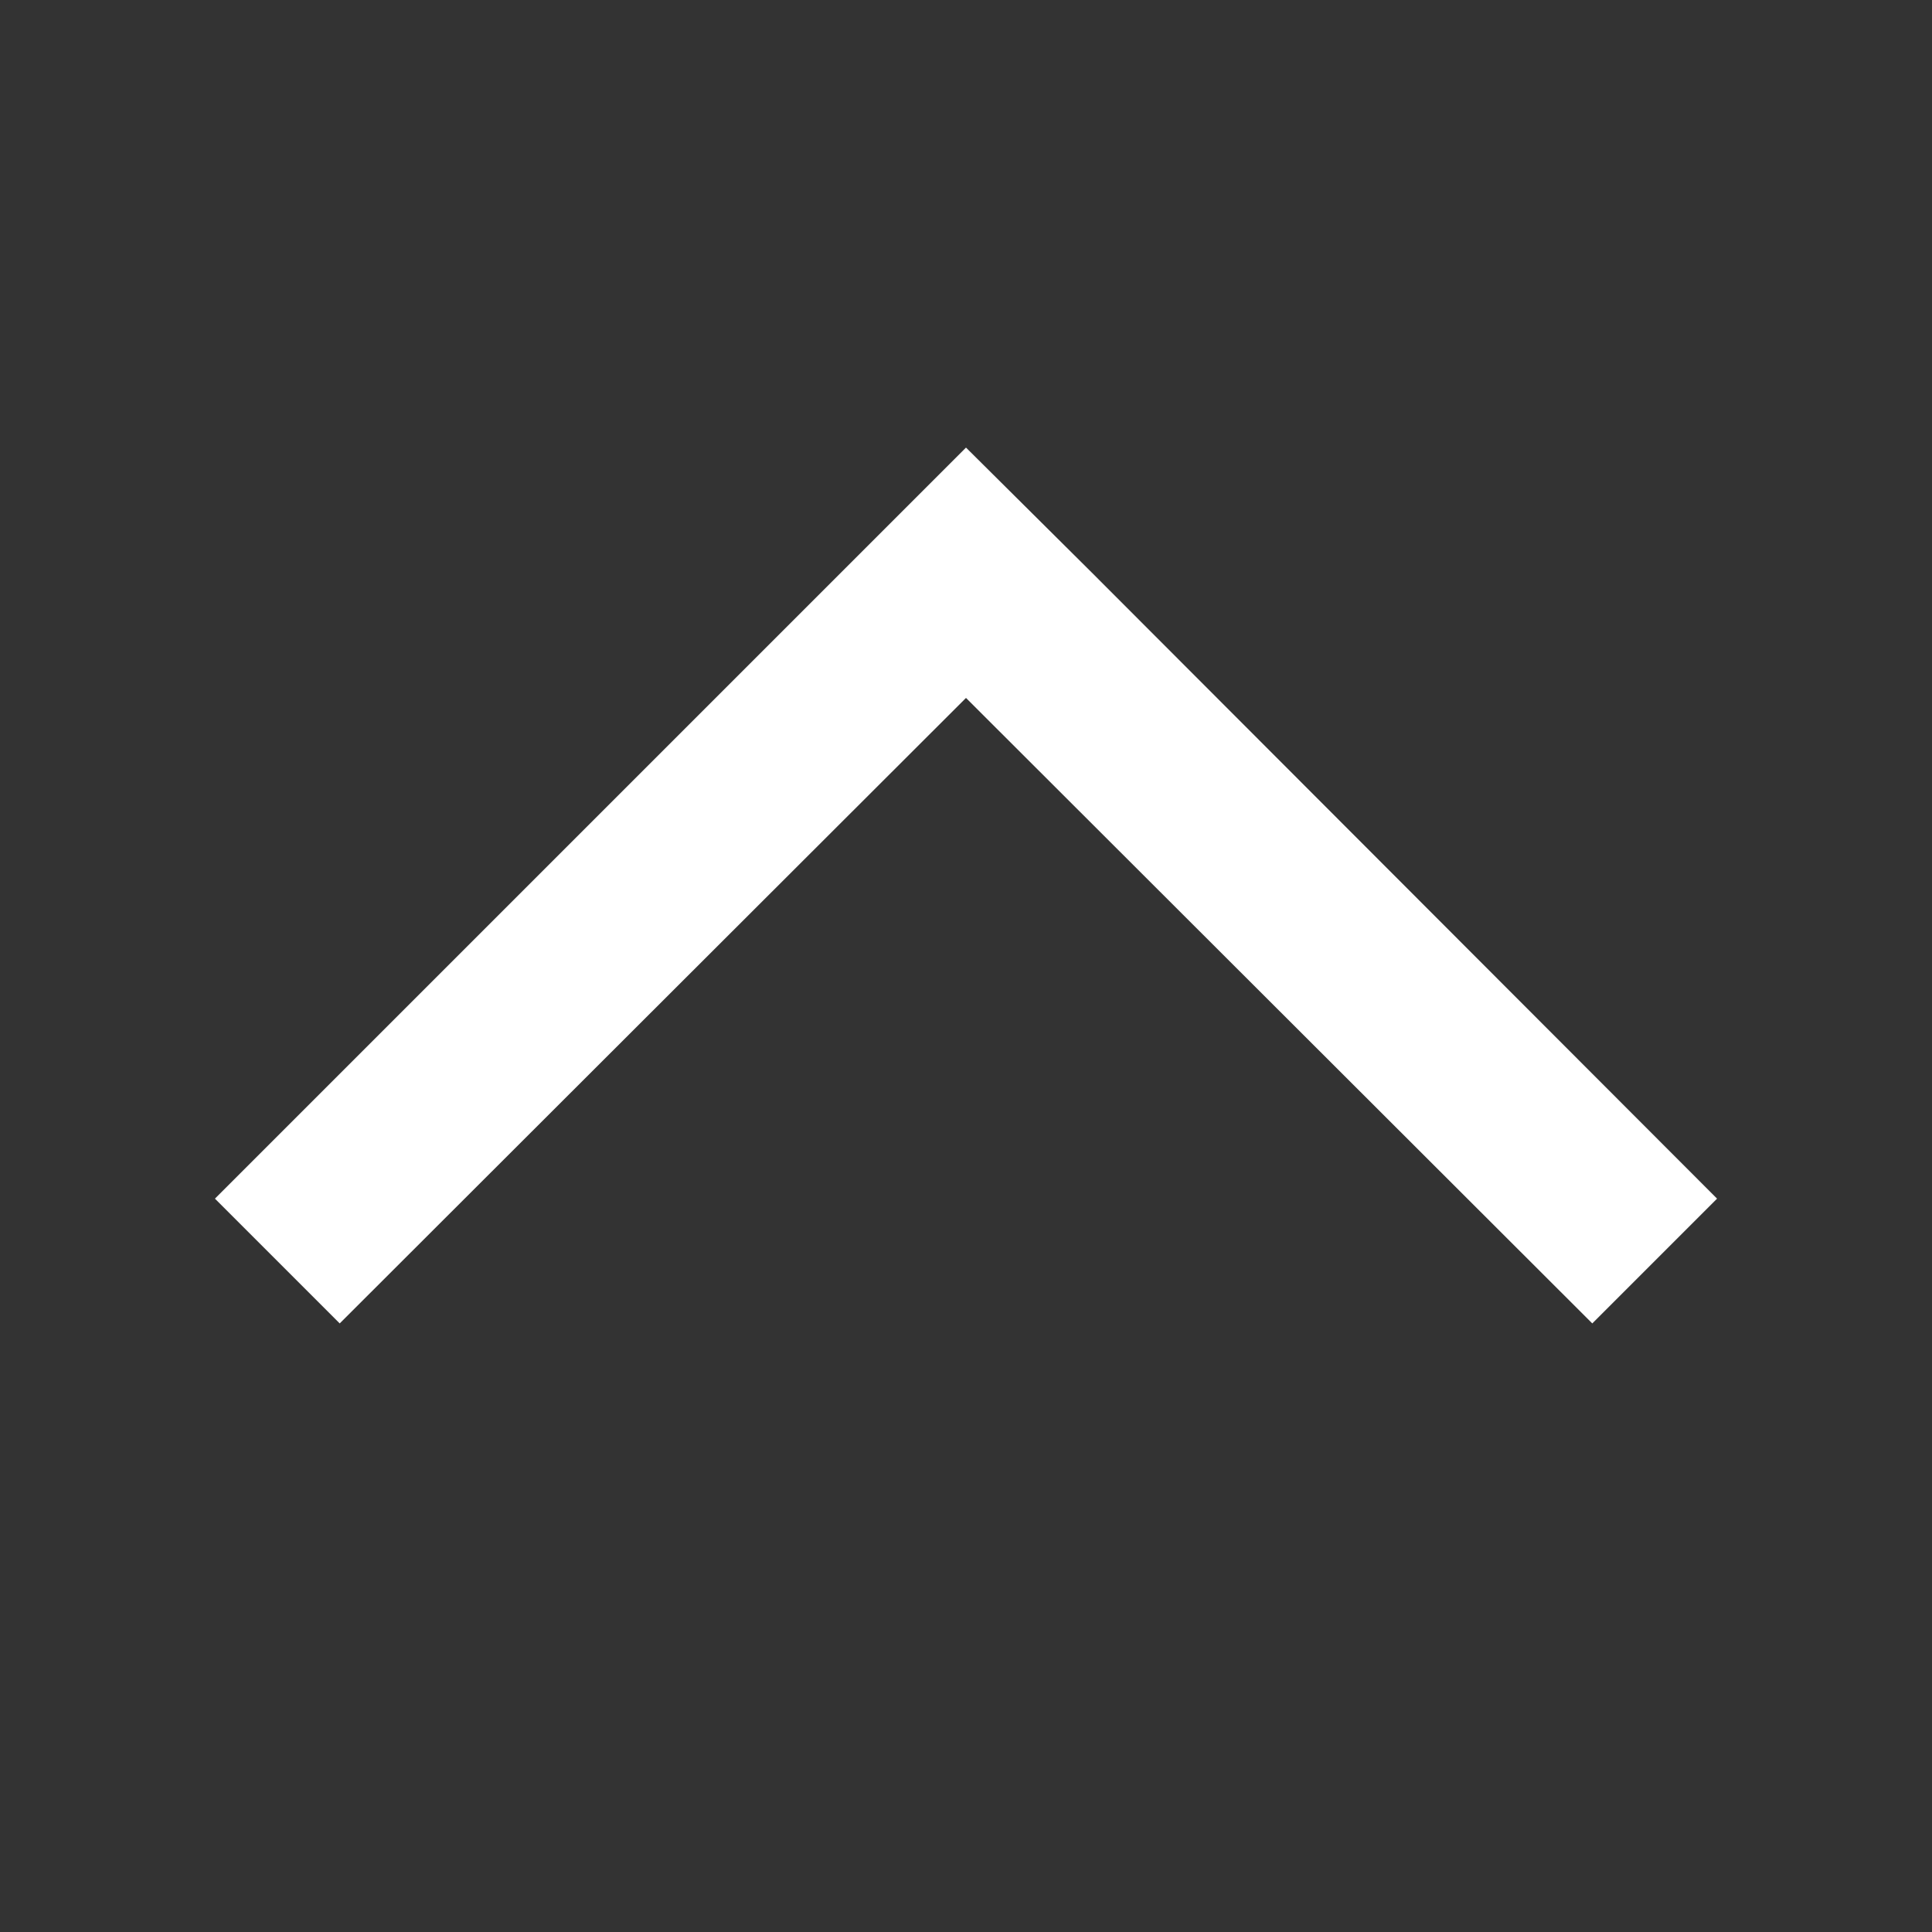 <?xml version="1.0" encoding="UTF-8"?>
<svg xmlns="http://www.w3.org/2000/svg" id="Ebene_1" version="1.2" viewBox="0 0 24 24" width="36" height="36">
  <rect x="0" y="0" width="24" height="24" fill="#333333" stroke="none"/>
  <polygon points="21.33 14.89 13.56 7.11 12 5.56 2.67 14.89 4.22 16.44 12 8.67 19.78 16.44 21.33 14.89" fill="#fff"/>
</svg>
